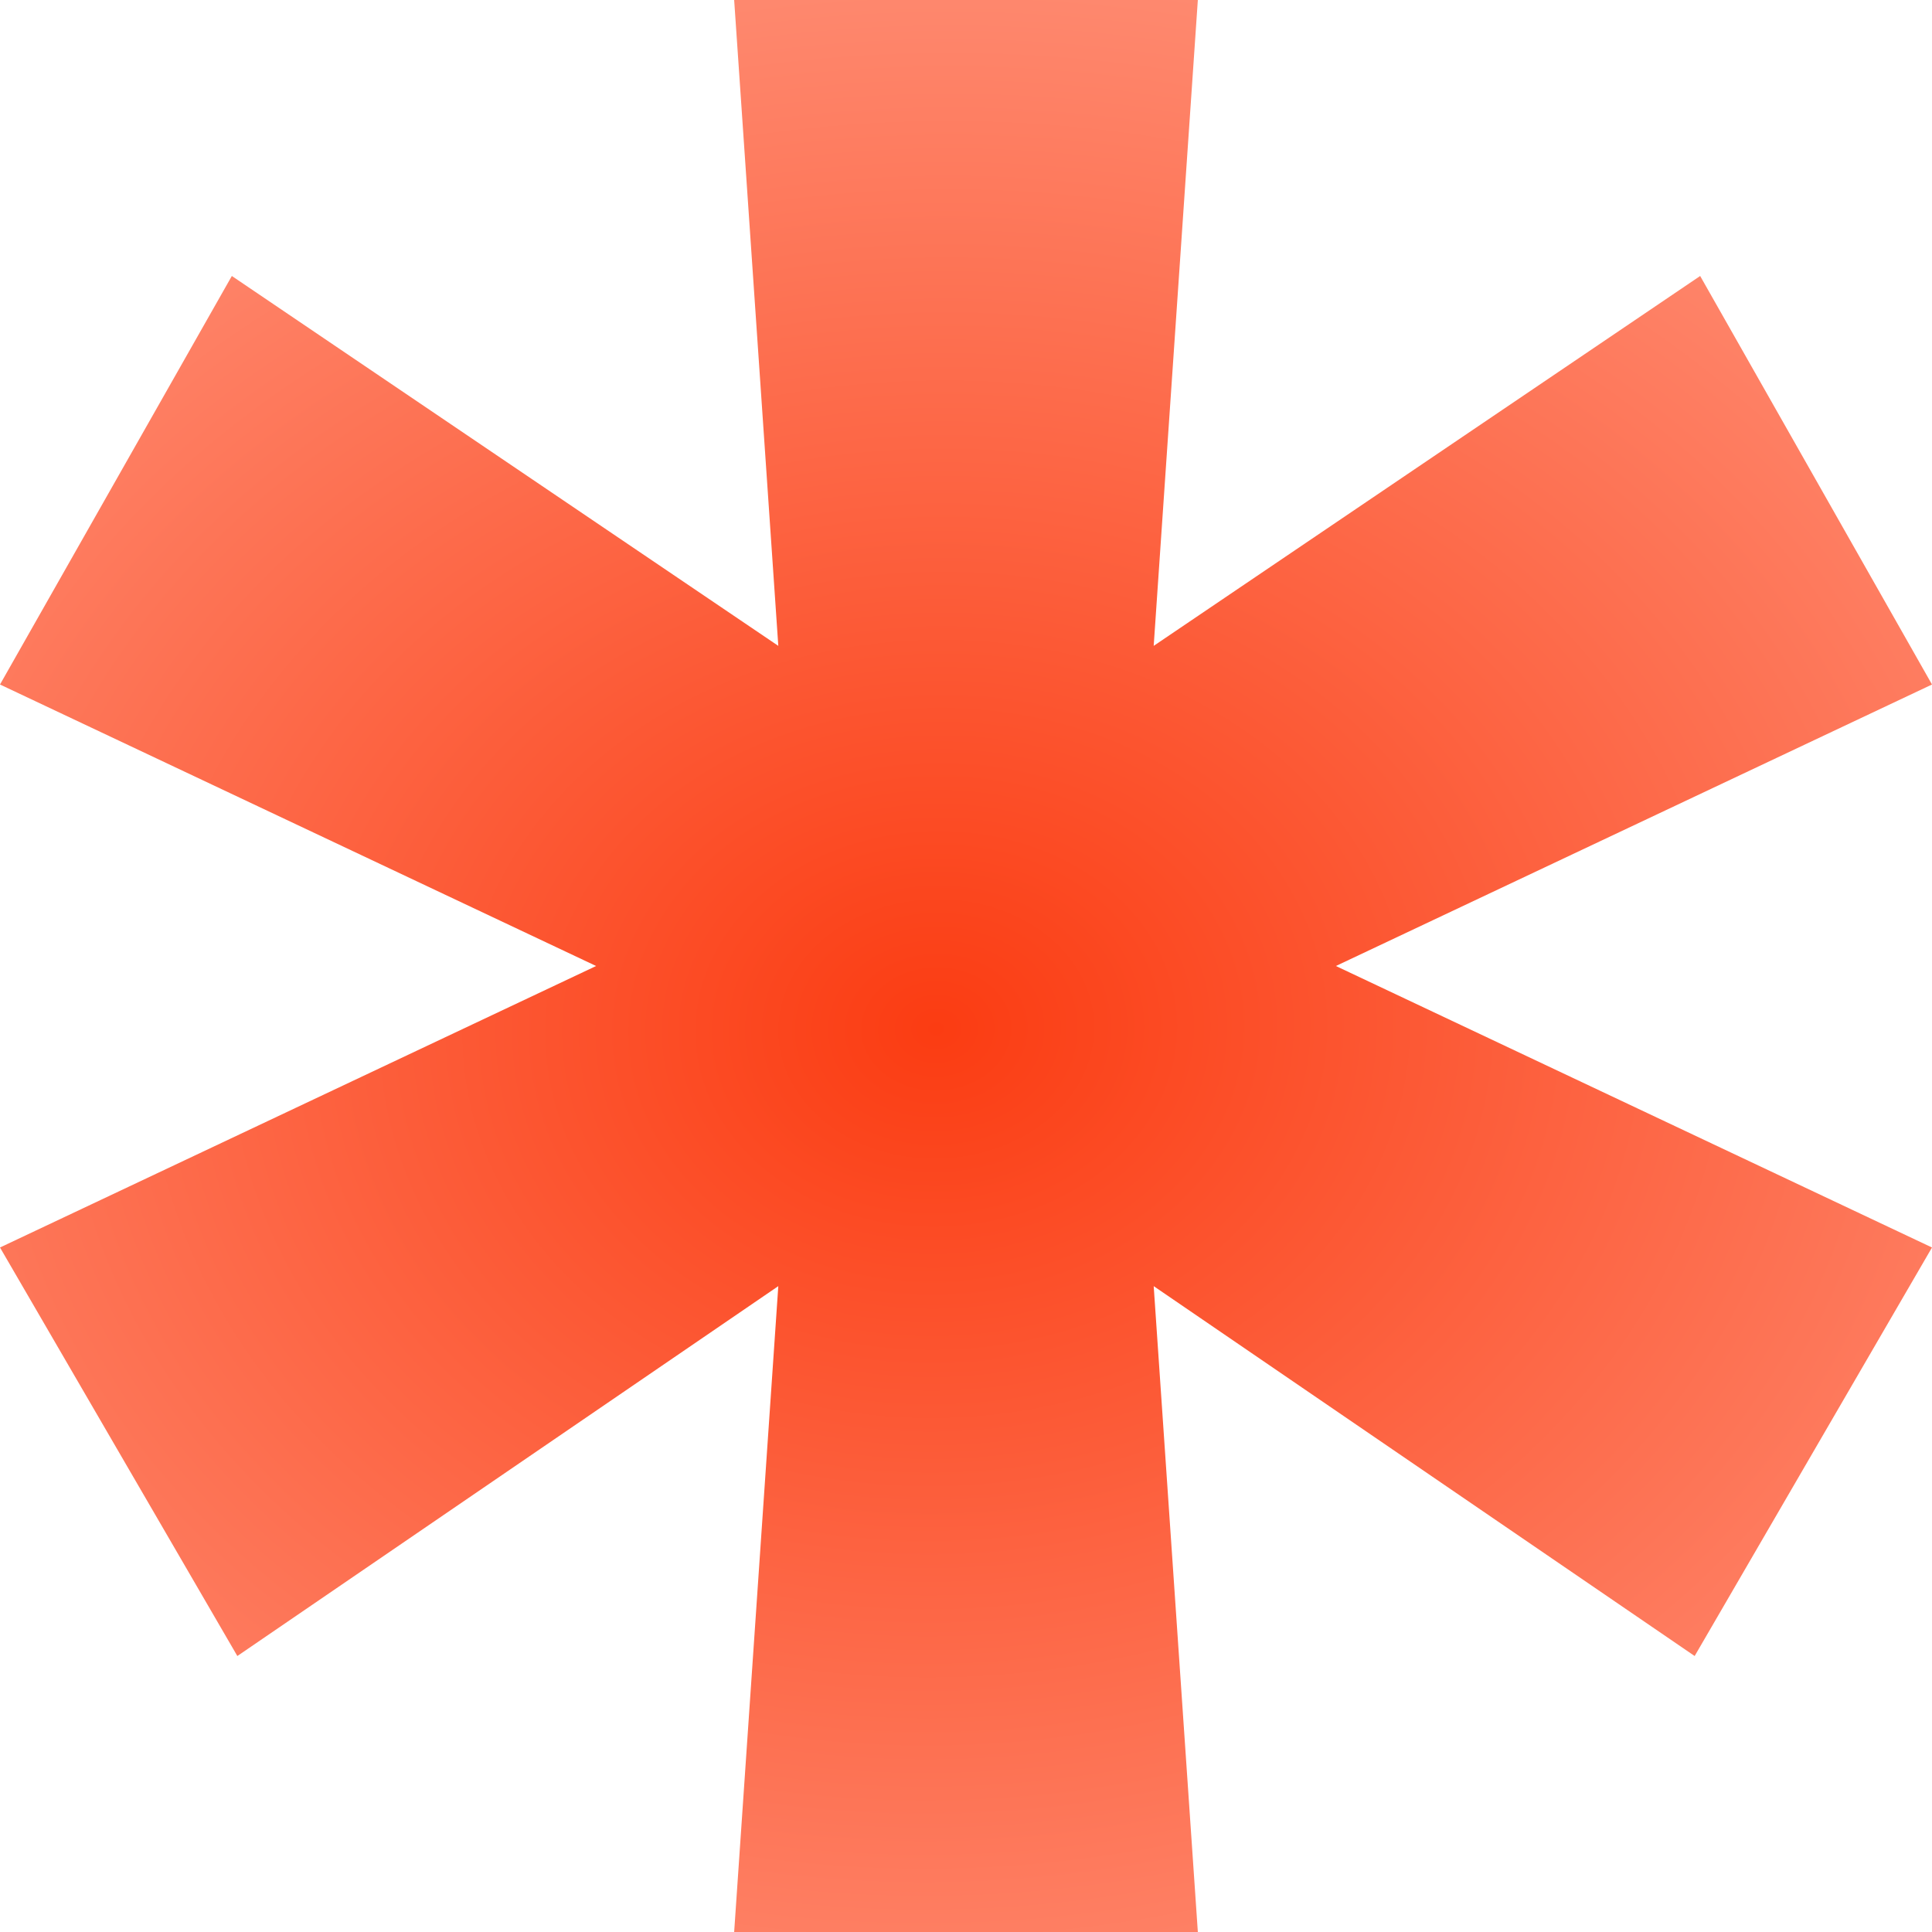<?xml version="1.0" encoding="UTF-8"?> <svg xmlns="http://www.w3.org/2000/svg" width="20" height="20" viewBox="0 0 20 20" fill="none"><path d="M11.943 13.314L17.543 17.143L20 12.914L13.829 10L20 7.086L17.6 2.857L11.943 6.686L12.4 0H7.6L8.057 6.686L2.4 2.857L0 7.086L6.171 10L0 12.914L2.457 17.143L8.057 13.314L7.6 20H12.4L11.943 13.314Z" fill="url(#paint0_radial_5448_1774)"></path><defs><radialGradient id="paint0_radial_5448_1774" cx="0" cy="0" r="1" gradientUnits="userSpaceOnUse" gradientTransform="translate(9.693 10.647) rotate(86.779) scale(13.302 16.125)"><stop stop-color="#FB3C12"></stop><stop offset="1" stop-color="#FF9B85"></stop></radialGradient></defs></svg> 